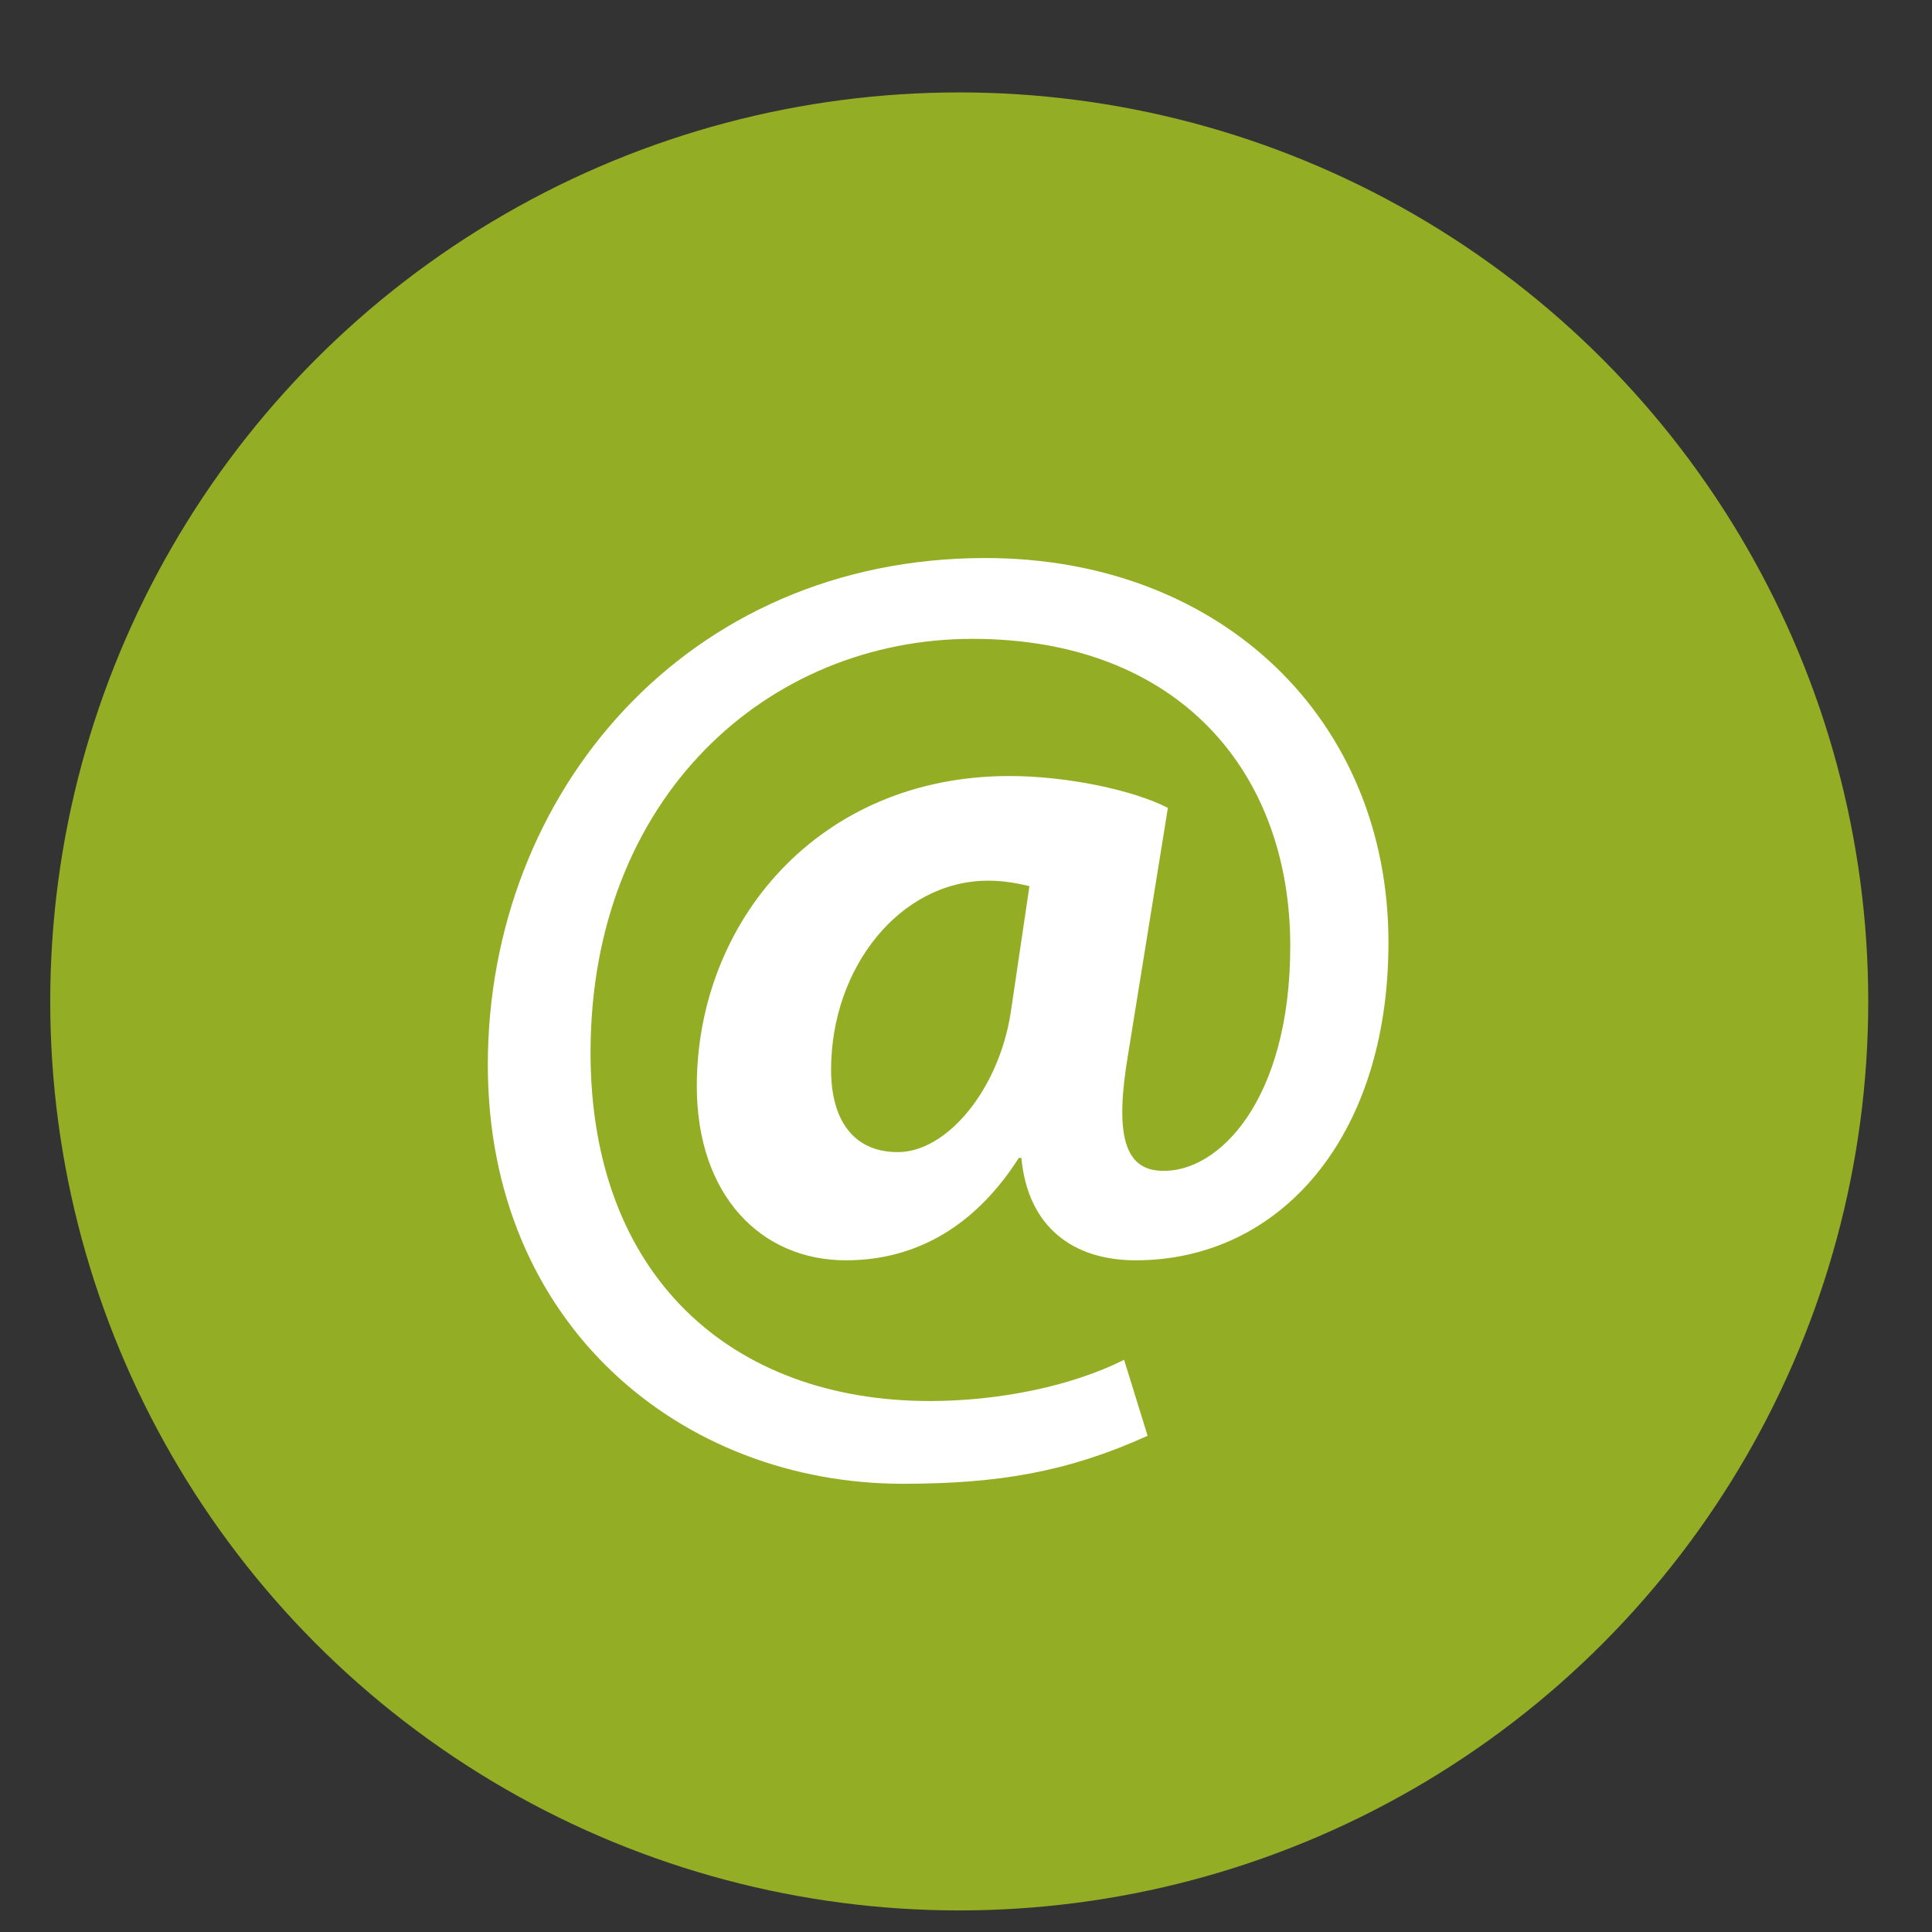<?xml version="1.0" encoding="UTF-8"?> <!-- Generator: Adobe Illustrator 26.1.0, SVG Export Plug-In . SVG Version: 6.00 Build 0) --> <svg xmlns="http://www.w3.org/2000/svg" xmlns:xlink="http://www.w3.org/1999/xlink" id="Слой_1" x="0px" y="0px" viewBox="0 0 600 600" style="enable-background:new 0 0 600 600;" xml:space="preserve"><rect x="0" y="0" width="600" height="600" fill="#333333" stroke="none"/> <style type="text/css"> .st0{fill:#93AD24;} .st1{fill:#FFFFFF;} .st2{fill:none;} </style> <circle class="st0" cx="297.9" cy="311" r="282.3"></circle> <g> <path class="st1" d="M356.4,445.9c-24.8,11.2-46.3,14.9-76,14.9c-68.6,0-128.9-49.2-128.9-130.1c0-84.3,61.6-157.4,154.5-157.4 c73.1,0,125.2,50,125.2,119.4c0,60.7-33.9,98.7-78.5,98.7c-19.4,0-33.5-10.3-35.5-31.8h-0.8c-13.2,20.7-31.4,31.8-53.7,31.8 c-26.4,0-46.3-20.2-46.3-54.1c0-50.8,37.6-96.3,97.1-96.3c18.2,0,38.8,4.5,49.2,9.9l-12.4,76.8c-4.1,24.4-1.2,35.5,10.3,35.9 c17.8,0.8,40.1-21.9,40.1-69.8c0-54.1-34.7-95.4-98.7-95.4c-63.6,0-118.6,49.2-118.6,128.5c0,69.4,43.8,108.2,105.4,108.2 c21.1,0,43.8-4.5,60.3-12.8L356.4,445.9z M319.7,275.2c-3.3-0.8-7.8-1.7-12.8-1.7c-27.3,0-48.8,26.9-48.8,58.7 c0,15.7,7,25.6,20.7,25.6c15.3,0,31.4-19.4,35.1-43.4L319.7,275.2z"></path> </g> <rect x="2.9" y="153.5" class="st2" width="23.4" height="0"></rect> </svg> 